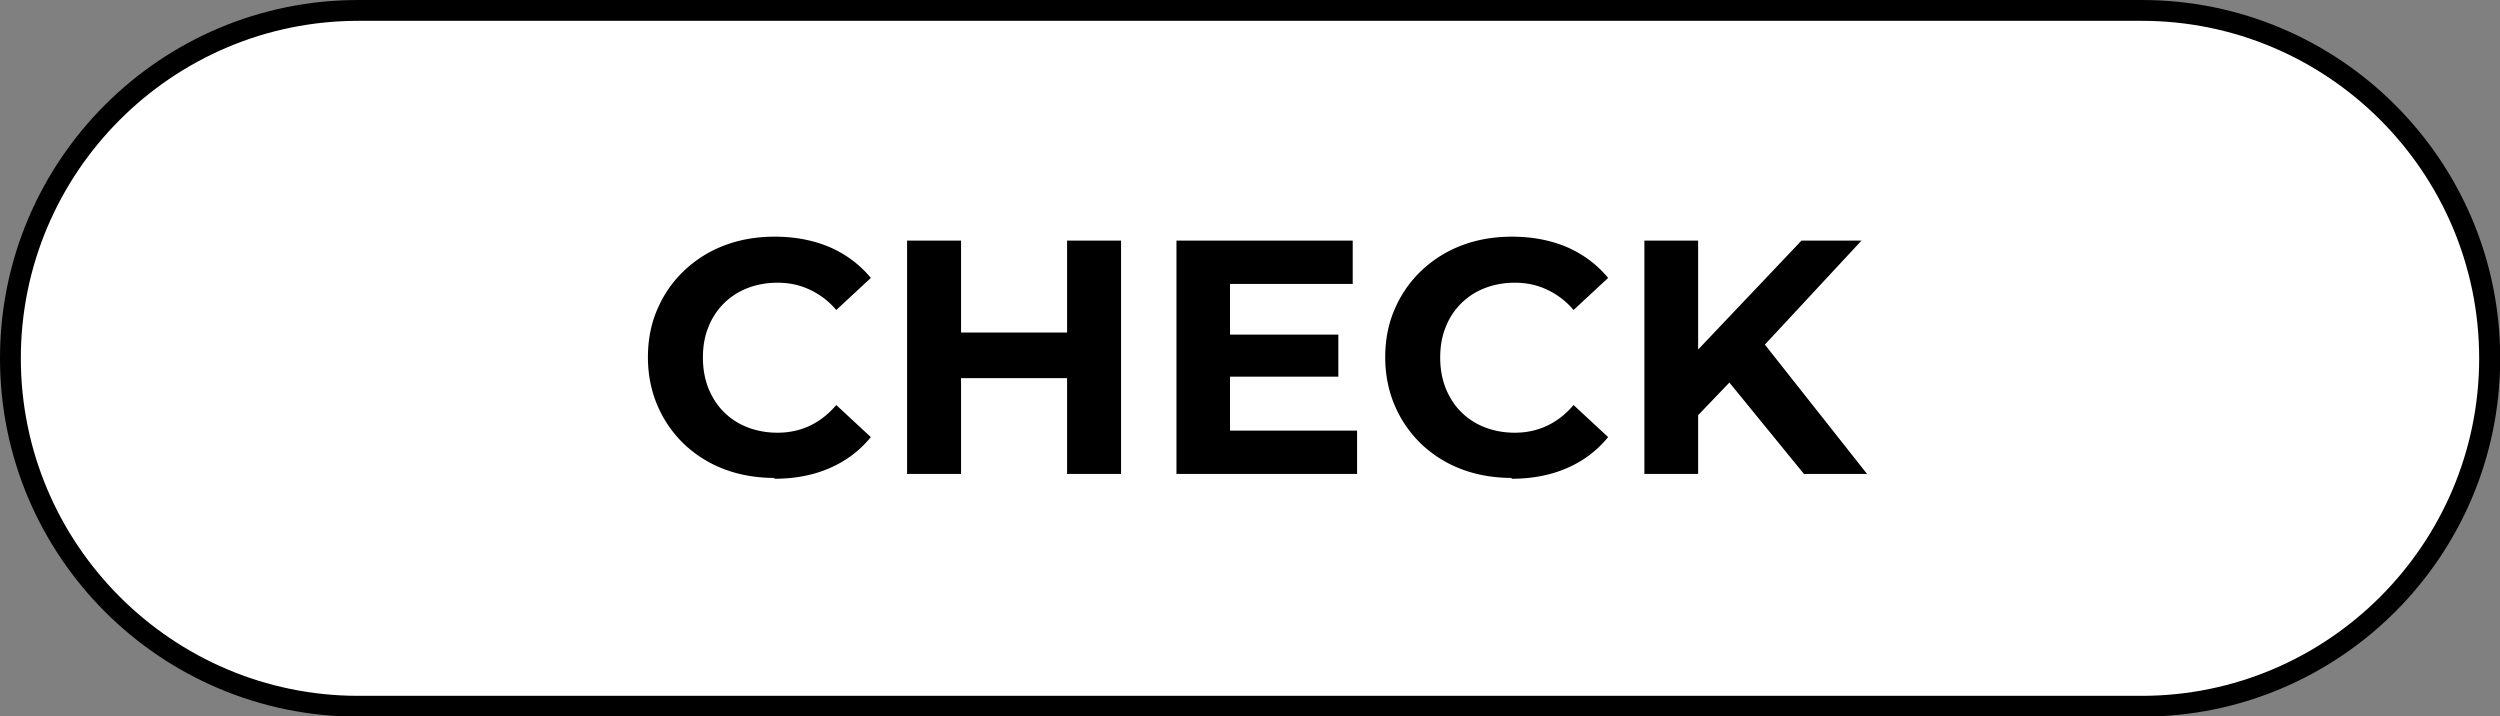 <svg xmlns="http://www.w3.org/2000/svg" viewBox="0 0 120 34.39"><rect x="0" y="0" width="120" height="34.39" fill="#808080" stroke="none"/><path d="M17.2 33.89C7.99 33.89.5 26.4.5 17.2S7.99.5 17.2.5h85.61c9.21 0 16.7 7.49 16.7 16.7s-7.49 16.7-16.7 16.7H17.2z" fill="#fff"/><path d="M102.8 1c8.93 0 16.2 7.27 16.2 16.2s-7.27 16.2-16.2 16.2H17.2C8.27 33.4 1 26.13 1 17.2S8.27 1 17.2 1h85.61m-.01-1H17.2C7.7 0 0 7.7 0 17.2s7.7 17.2 17.2 17.2h85.61c9.5 0 17.2-7.7 17.2-17.2S112.3 0 102.8 0z"/><path d="M37.17 22.94c-.86 0-1.67-.14-2.41-.42-.74-.28-1.38-.69-1.93-1.21-.54-.52-.97-1.14-1.27-1.84-.3-.7-.46-1.48-.46-2.32s.15-1.62.46-2.32c.3-.7.73-1.32 1.28-1.84s1.19-.93 1.93-1.21c.74-.28 1.54-.42 2.42-.42.97 0 1.85.17 2.63.5.78.34 1.44.83 1.98 1.48l-1.66 1.54a3.69 3.69 0 00-1.28-.98c-.47-.22-.98-.33-1.54-.33-.52 0-1 .09-1.44.26A3.257 3.257 0 0034 15.71c-.18.44-.26.92-.26 1.46s.09 1.02.26 1.46c.18.44.42.82.74 1.14.32.32.7.57 1.14.74.44.17.92.26 1.44.26.55 0 1.07-.11 1.54-.33.47-.22.9-.55 1.28-1l1.66 1.54c-.53.65-1.19 1.15-1.98 1.49-.78.34-1.67.51-2.65.51zm8.96-.19h-2.59v-11.2h2.59v11.2zm5.28-4.6h-5.47v-2.19h5.47v2.19zm-.19-6.6h2.59v11.2h-2.59v-11.2zm7.82 9.12h6.1v2.08h-8.67v-11.2h8.46v2.08h-5.89v7.04zm-.19-4.61h5.39v2.02h-5.39v-2.02zm13.71 6.88c-.86 0-1.67-.14-2.41-.42-.74-.28-1.38-.69-1.93-1.21-.54-.52-.97-1.14-1.27-1.84-.3-.7-.46-1.48-.46-2.32s.15-1.62.46-2.32c.3-.7.73-1.32 1.28-1.84s1.19-.93 1.93-1.21c.74-.28 1.54-.42 2.42-.42.97 0 1.85.17 2.63.5.78.34 1.44.83 1.98 1.48l-1.66 1.54a3.69 3.69 0 00-1.28-.98c-.47-.22-.98-.33-1.54-.33-.52 0-1 .09-1.44.26a3.257 3.257 0 00-1.88 1.88c-.18.44-.26.92-.26 1.46s.09 1.02.26 1.46c.18.44.42.82.74 1.14.32.32.7.57 1.14.74.44.17.92.26 1.44.26.55 0 1.07-.11 1.54-.33.47-.22.9-.55 1.28-1l1.66 1.54c-.53.65-1.19 1.15-1.98 1.49-.78.34-1.67.51-2.65.51zm6.37-.19v-11.2h2.58v11.2h-2.58zm2.32-2.56l-.14-2.99 5.36-5.65h2.88l-4.83 5.2-1.44 1.54-1.82 1.9zm5.34 2.56l-3.98-4.88 1.7-1.84 5.31 6.72H86.6z"/></svg>